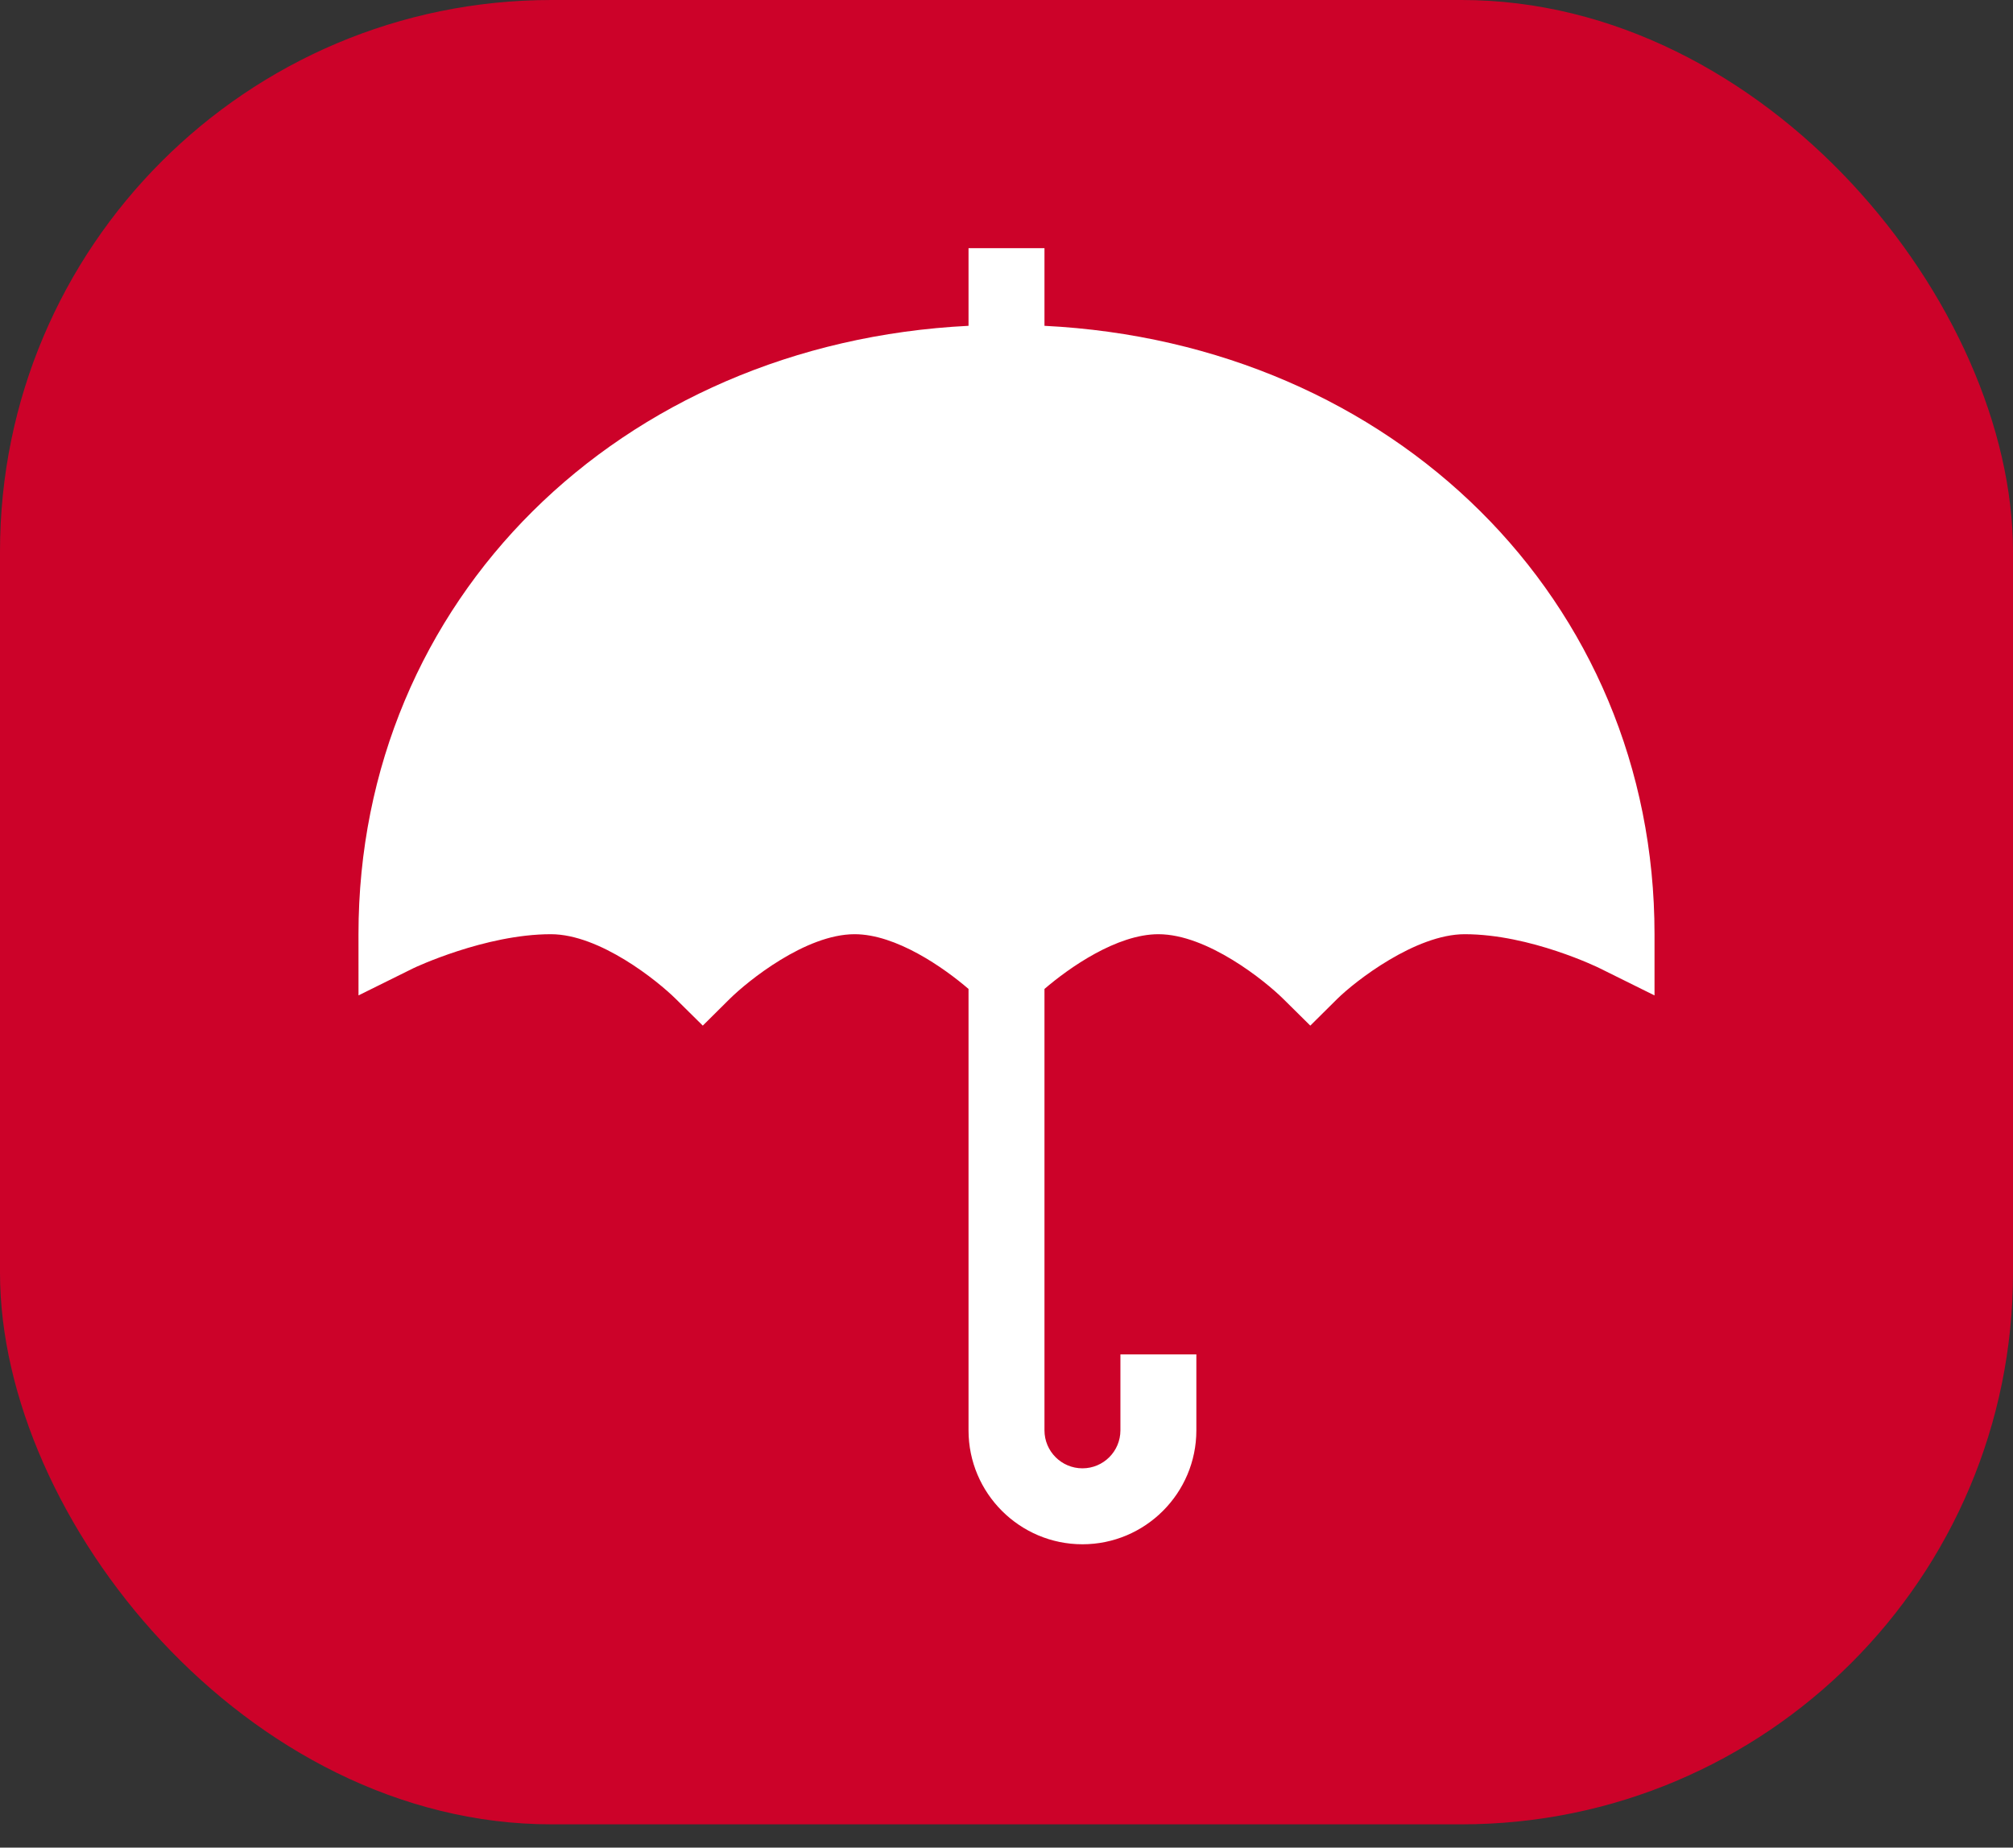 <svg width="73" height="67" viewBox="0 0 73 67" fill="none" xmlns="http://www.w3.org/2000/svg">
<rect x="0" y="0" width="73" height="67" fill="#333333" stroke="none"/>
<rect width="73" height="66.156" rx="20" fill="#CC0229"/>
<g clip-path="url(#clip0_2232_622)">
<path d="M37.877 11.815V9H35.123V11.815C22.474 12.447 13 21.757 13 33.877L13.001 36.096L14.992 35.11C15.016 35.097 17.594 33.877 19.977 33.877C21.753 33.877 23.853 35.575 24.512 36.229L25.486 37.192L26.456 36.229C27.116 35.575 29.216 33.877 30.992 33.877C32.498 33.877 34.227 35.092 35.123 35.862V51.869C35.123 54.147 36.976 56 39.254 56C41.532 56 43.385 54.147 43.385 51.869V49.115H40.631V51.869C40.631 52.629 40.014 53.246 39.254 53.246C38.494 53.246 37.877 52.629 37.877 51.869V35.862C38.773 35.092 40.502 33.877 42.008 33.877C43.784 33.877 45.885 35.575 46.543 36.229L47.517 37.192L48.488 36.229C49.147 35.575 51.339 33.877 53.115 33.877C55.498 33.877 57.984 35.097 58.009 35.11L60 36.097V33.877C60 21.757 50.526 12.447 37.877 11.815Z" fill="white"/>
</g>
<defs>
<clipPath id="clip0_2232_622">
<rect width="47" height="47" fill="white" transform="translate(13 9)"/>
</clipPath>
</defs>
</svg>
